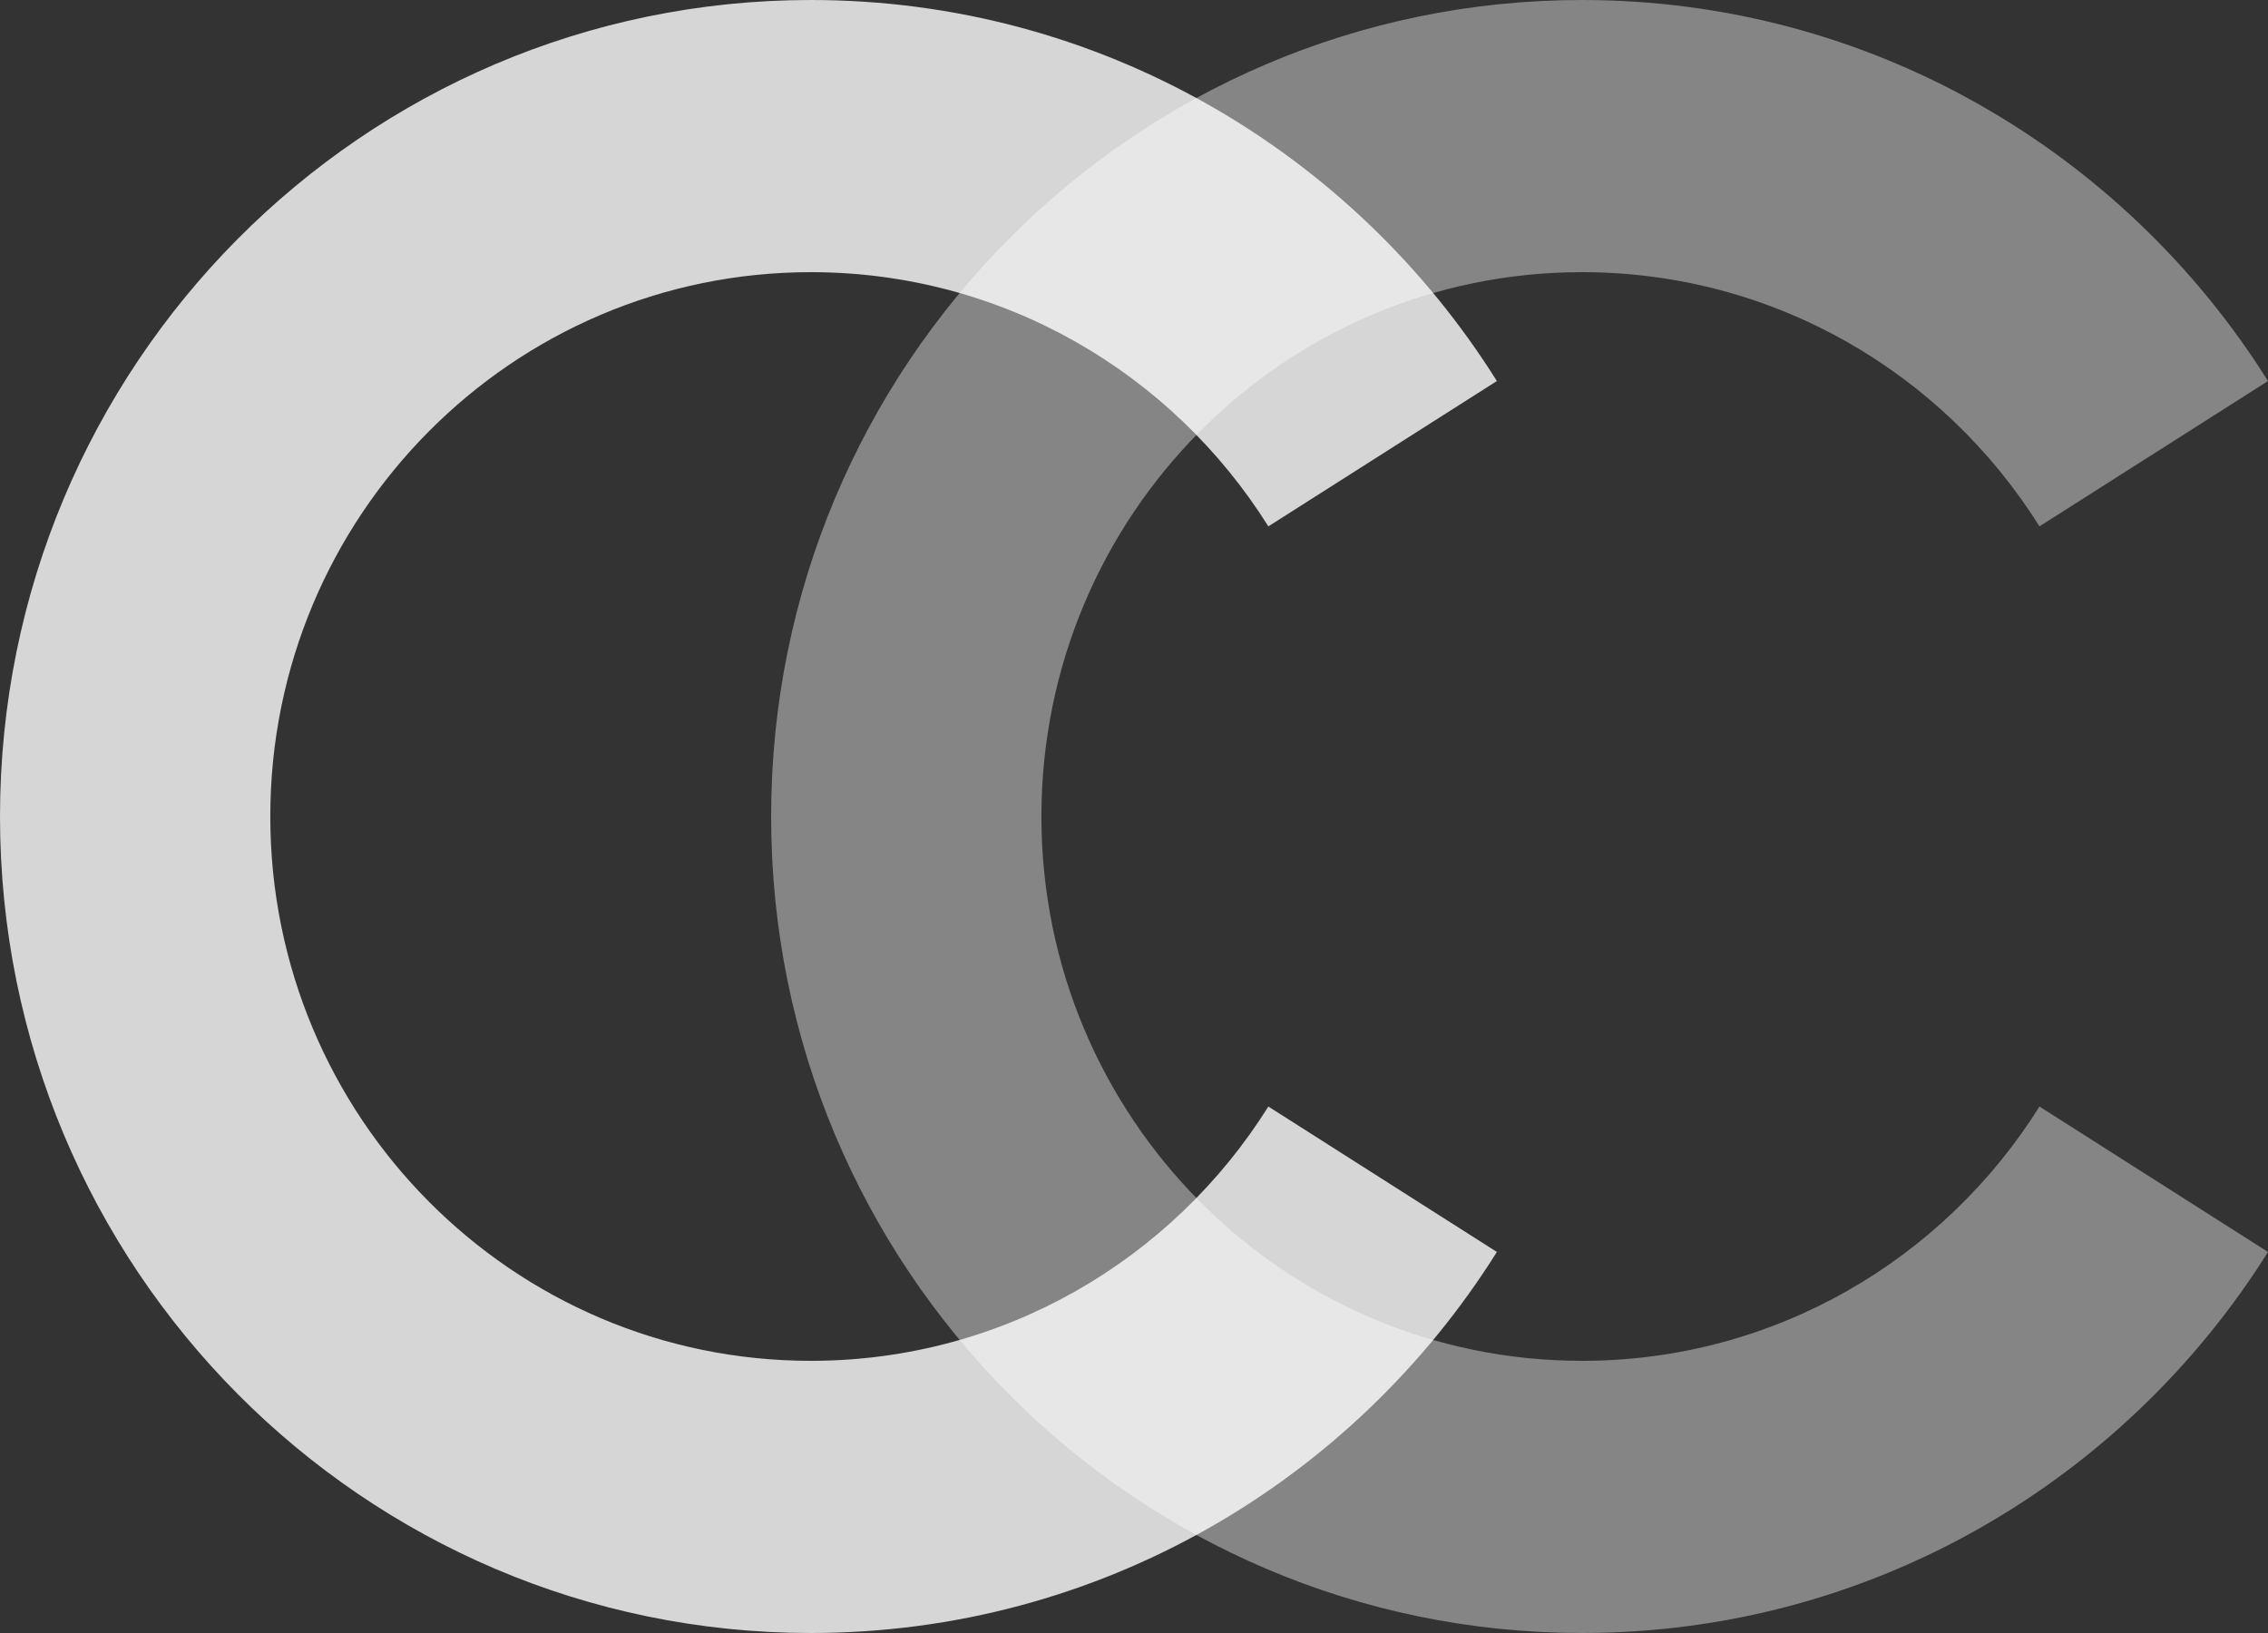 <svg width="50" height="36" viewBox="0 0 50 36" fill="none" xmlns="http://www.w3.org/2000/svg">
<rect x="0" y="0" width="50" height="36" fill="#333333" stroke="none"/>
<g id="logo">
<path id="Ellipse 1 (Stroke)" d="M44.962 11.604C42.842 8.224 39.114 6 34.876 6C28.294 6 22.959 11.373 22.959 18C22.959 24.627 28.294 30 34.876 30C39.123 30 42.852 27.762 44.962 24.394L50 27.6C46.833 32.648 41.243 36 34.876 36C25.003 36 17 27.941 17 18C17 8.059 25.003 0 34.876 0C41.243 0 46.833 3.352 50 8.4L44.962 11.604Z" fill="white" fill-opacity="0.4"/>
<path id="Ellipse 1 (Stroke)_2" d="M27.962 11.604C25.841 8.224 22.114 6 17.876 6C11.294 6 5.959 11.373 5.959 18C5.959 24.627 11.294 30 17.876 30C22.123 30 25.852 27.762 27.962 24.394L33 27.6C29.833 32.648 24.244 36 17.876 36C8.003 36 0 27.941 0 18C0 8.059 8.003 0 17.876 0C24.244 0 29.833 3.352 33 8.4L27.962 11.604Z" fill="white" fill-opacity="0.8"/>
</g>
</svg>
